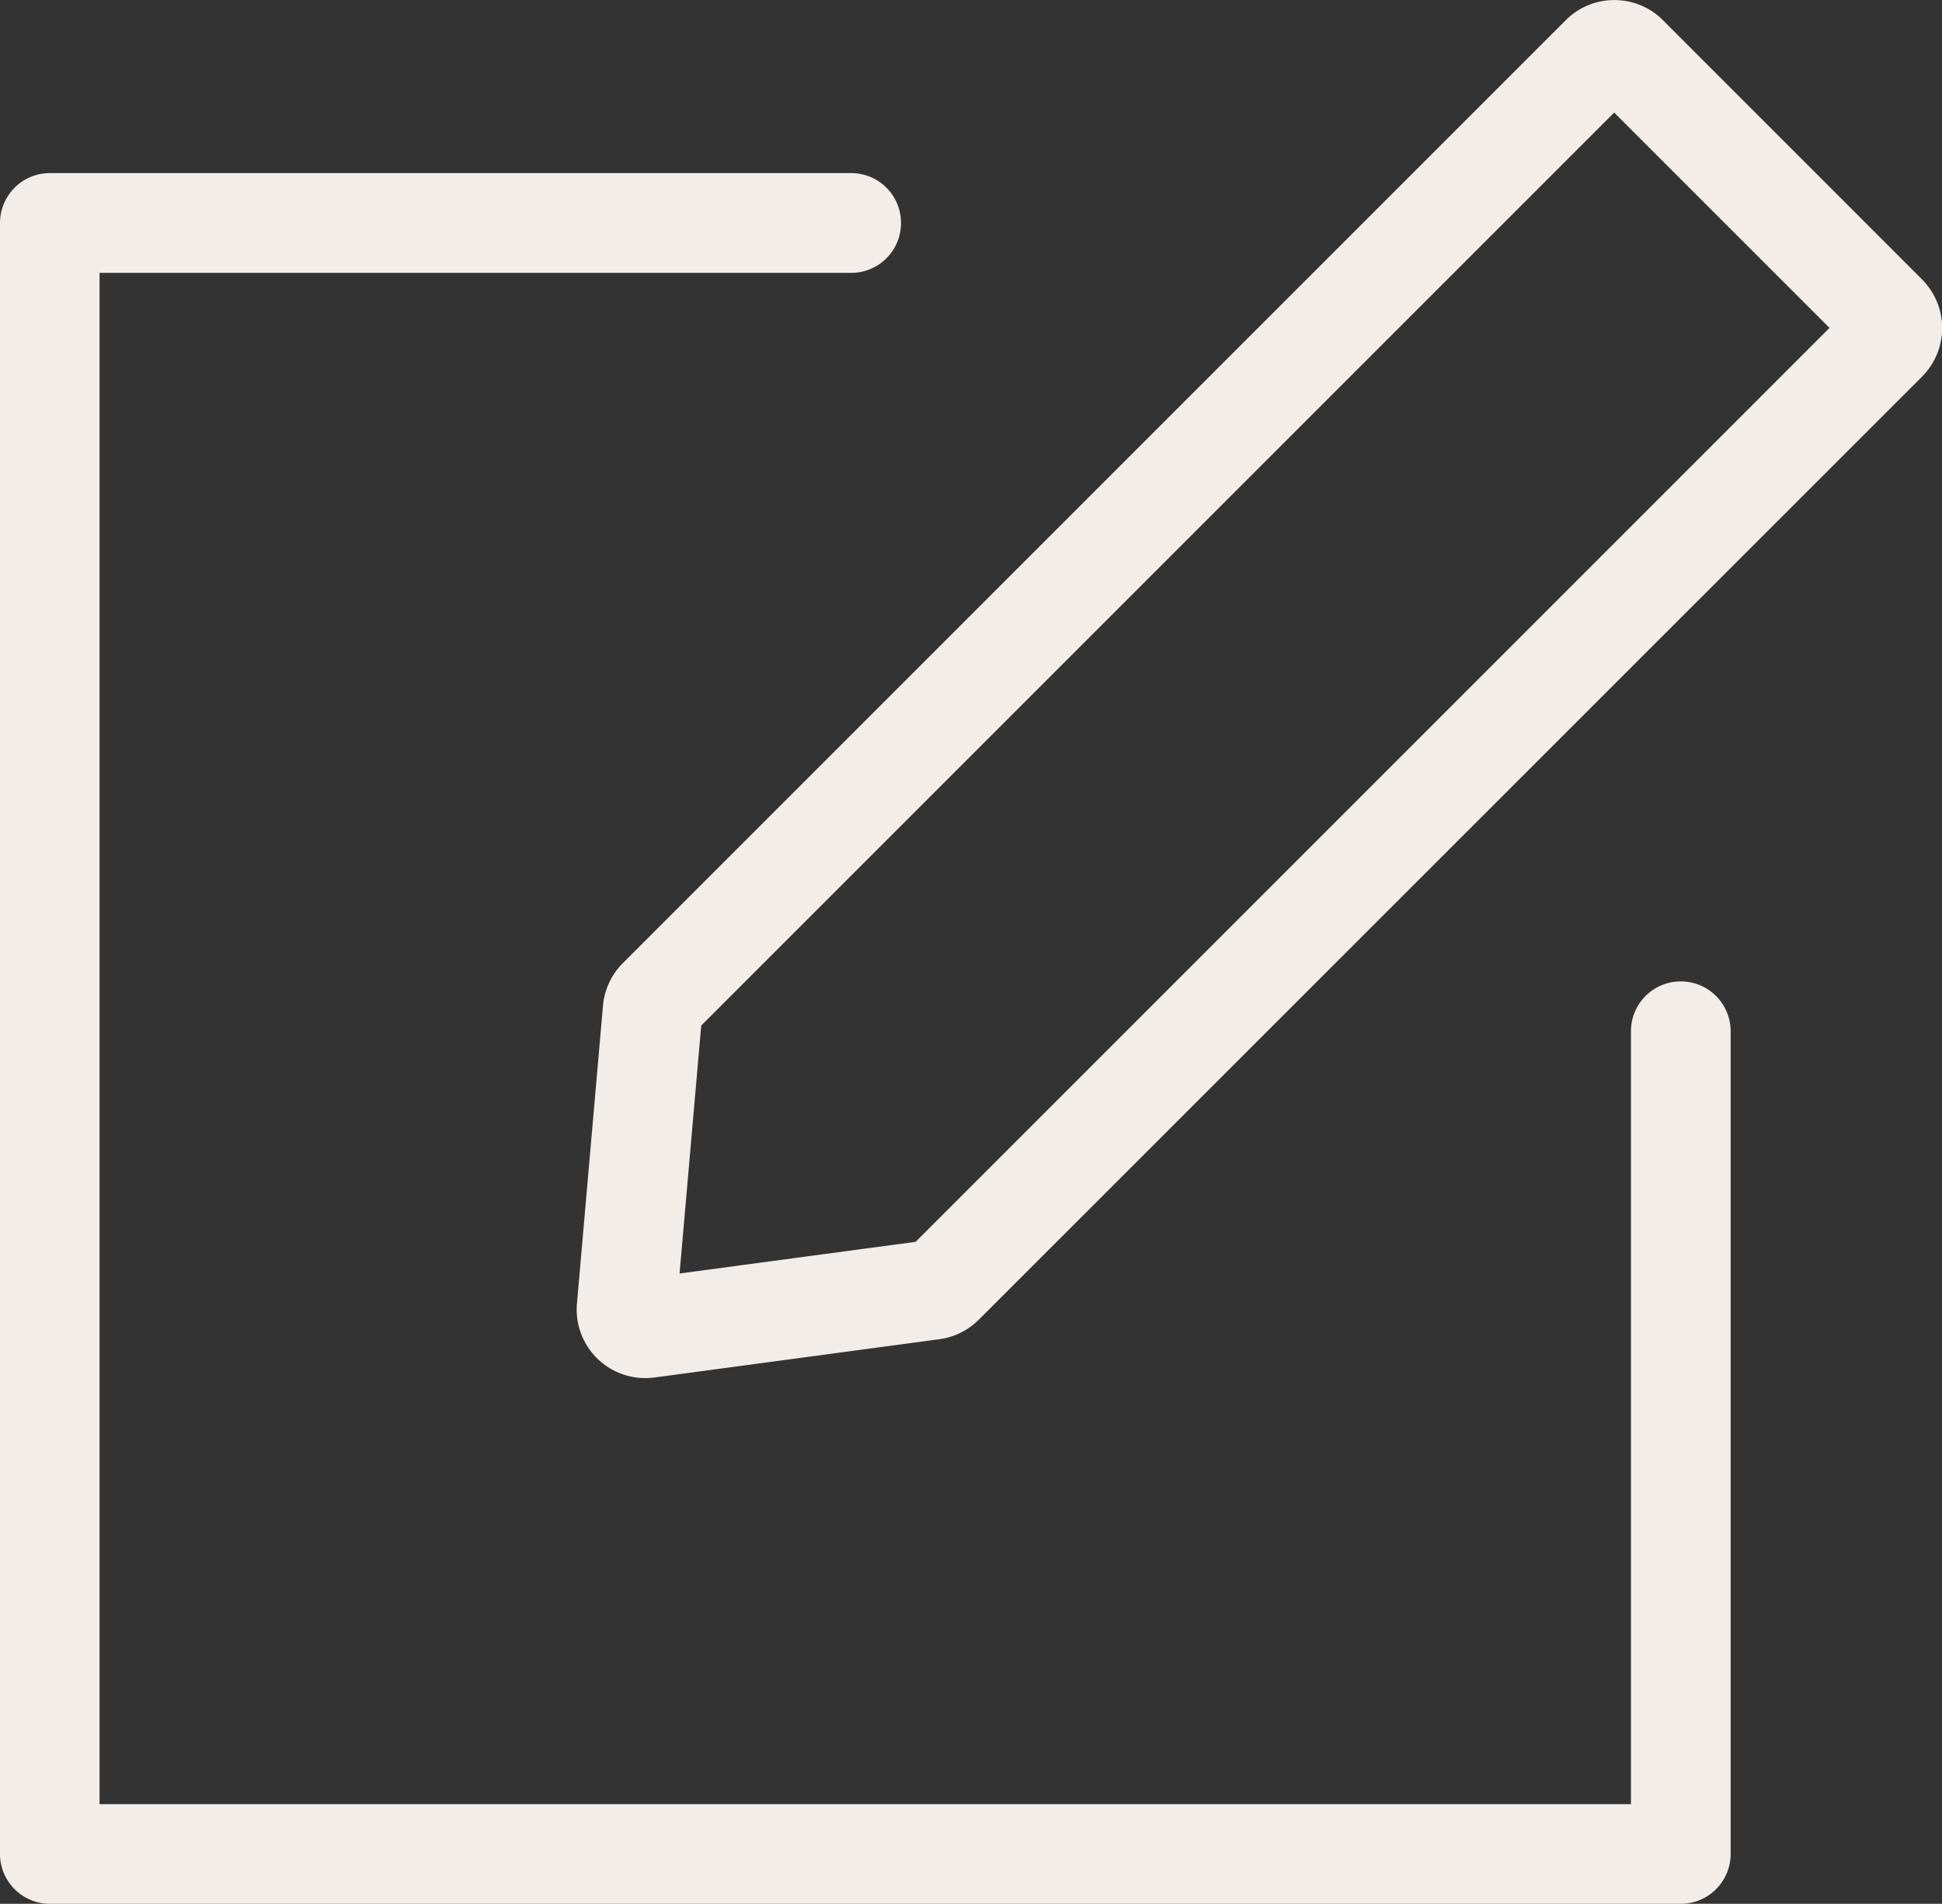 <svg xmlns="http://www.w3.org/2000/svg" width="25.379" height="24.879" viewBox="0 0 25.379 24.879">
  <rect x="0" y="0" width="25.379" height="24.879" fill="#333333" stroke="none"/>
  <g id="Icone_ancrage_form" data-name="Icone ancrage form" transform="translate(-511.376 81.721)">
    <path id="Tracé_182" data-name="Tracé 182" d="M533.341-33.07H512.028a.652.652,0,0,1-.652-.652V-55.035a.652.652,0,0,1,.652-.652H522.5a.651.651,0,0,1,.651.652.651.651,0,0,1-.651.652h-9.823v20.011H532.69v-10.1a.651.651,0,0,1,.651-.652.651.651,0,0,1,.652.652v10.748A.652.652,0,0,1,533.341-33.07Z" transform="translate(0 -23.772)" fill="#f2ede9"/>
    <path id="Tracé_183" data-name="Tracé 183" d="M599.015-63.712a.893.893,0,0,1-.618-.248.894.894,0,0,1-.274-.727l.34-3.891a.9.9,0,0,1,.26-.557l12.322-12.322a.892.892,0,0,1,.635-.263.892.892,0,0,1,.635.263l3.387,3.388a.9.9,0,0,1,0,1.269L603.374-64.475a.9.9,0,0,1-.515.255h0l-3.722.5A.915.915,0,0,1,599.015-63.712Zm3.757-1.153h0Zm-3.025-3.454-.283,3.24,3.085-.414,11.943-11.943-2.814-2.814Zm2.938,2.808h0Z" transform="translate(-79.207)" fill="#f2ede9"/>
  </g>
</svg>
